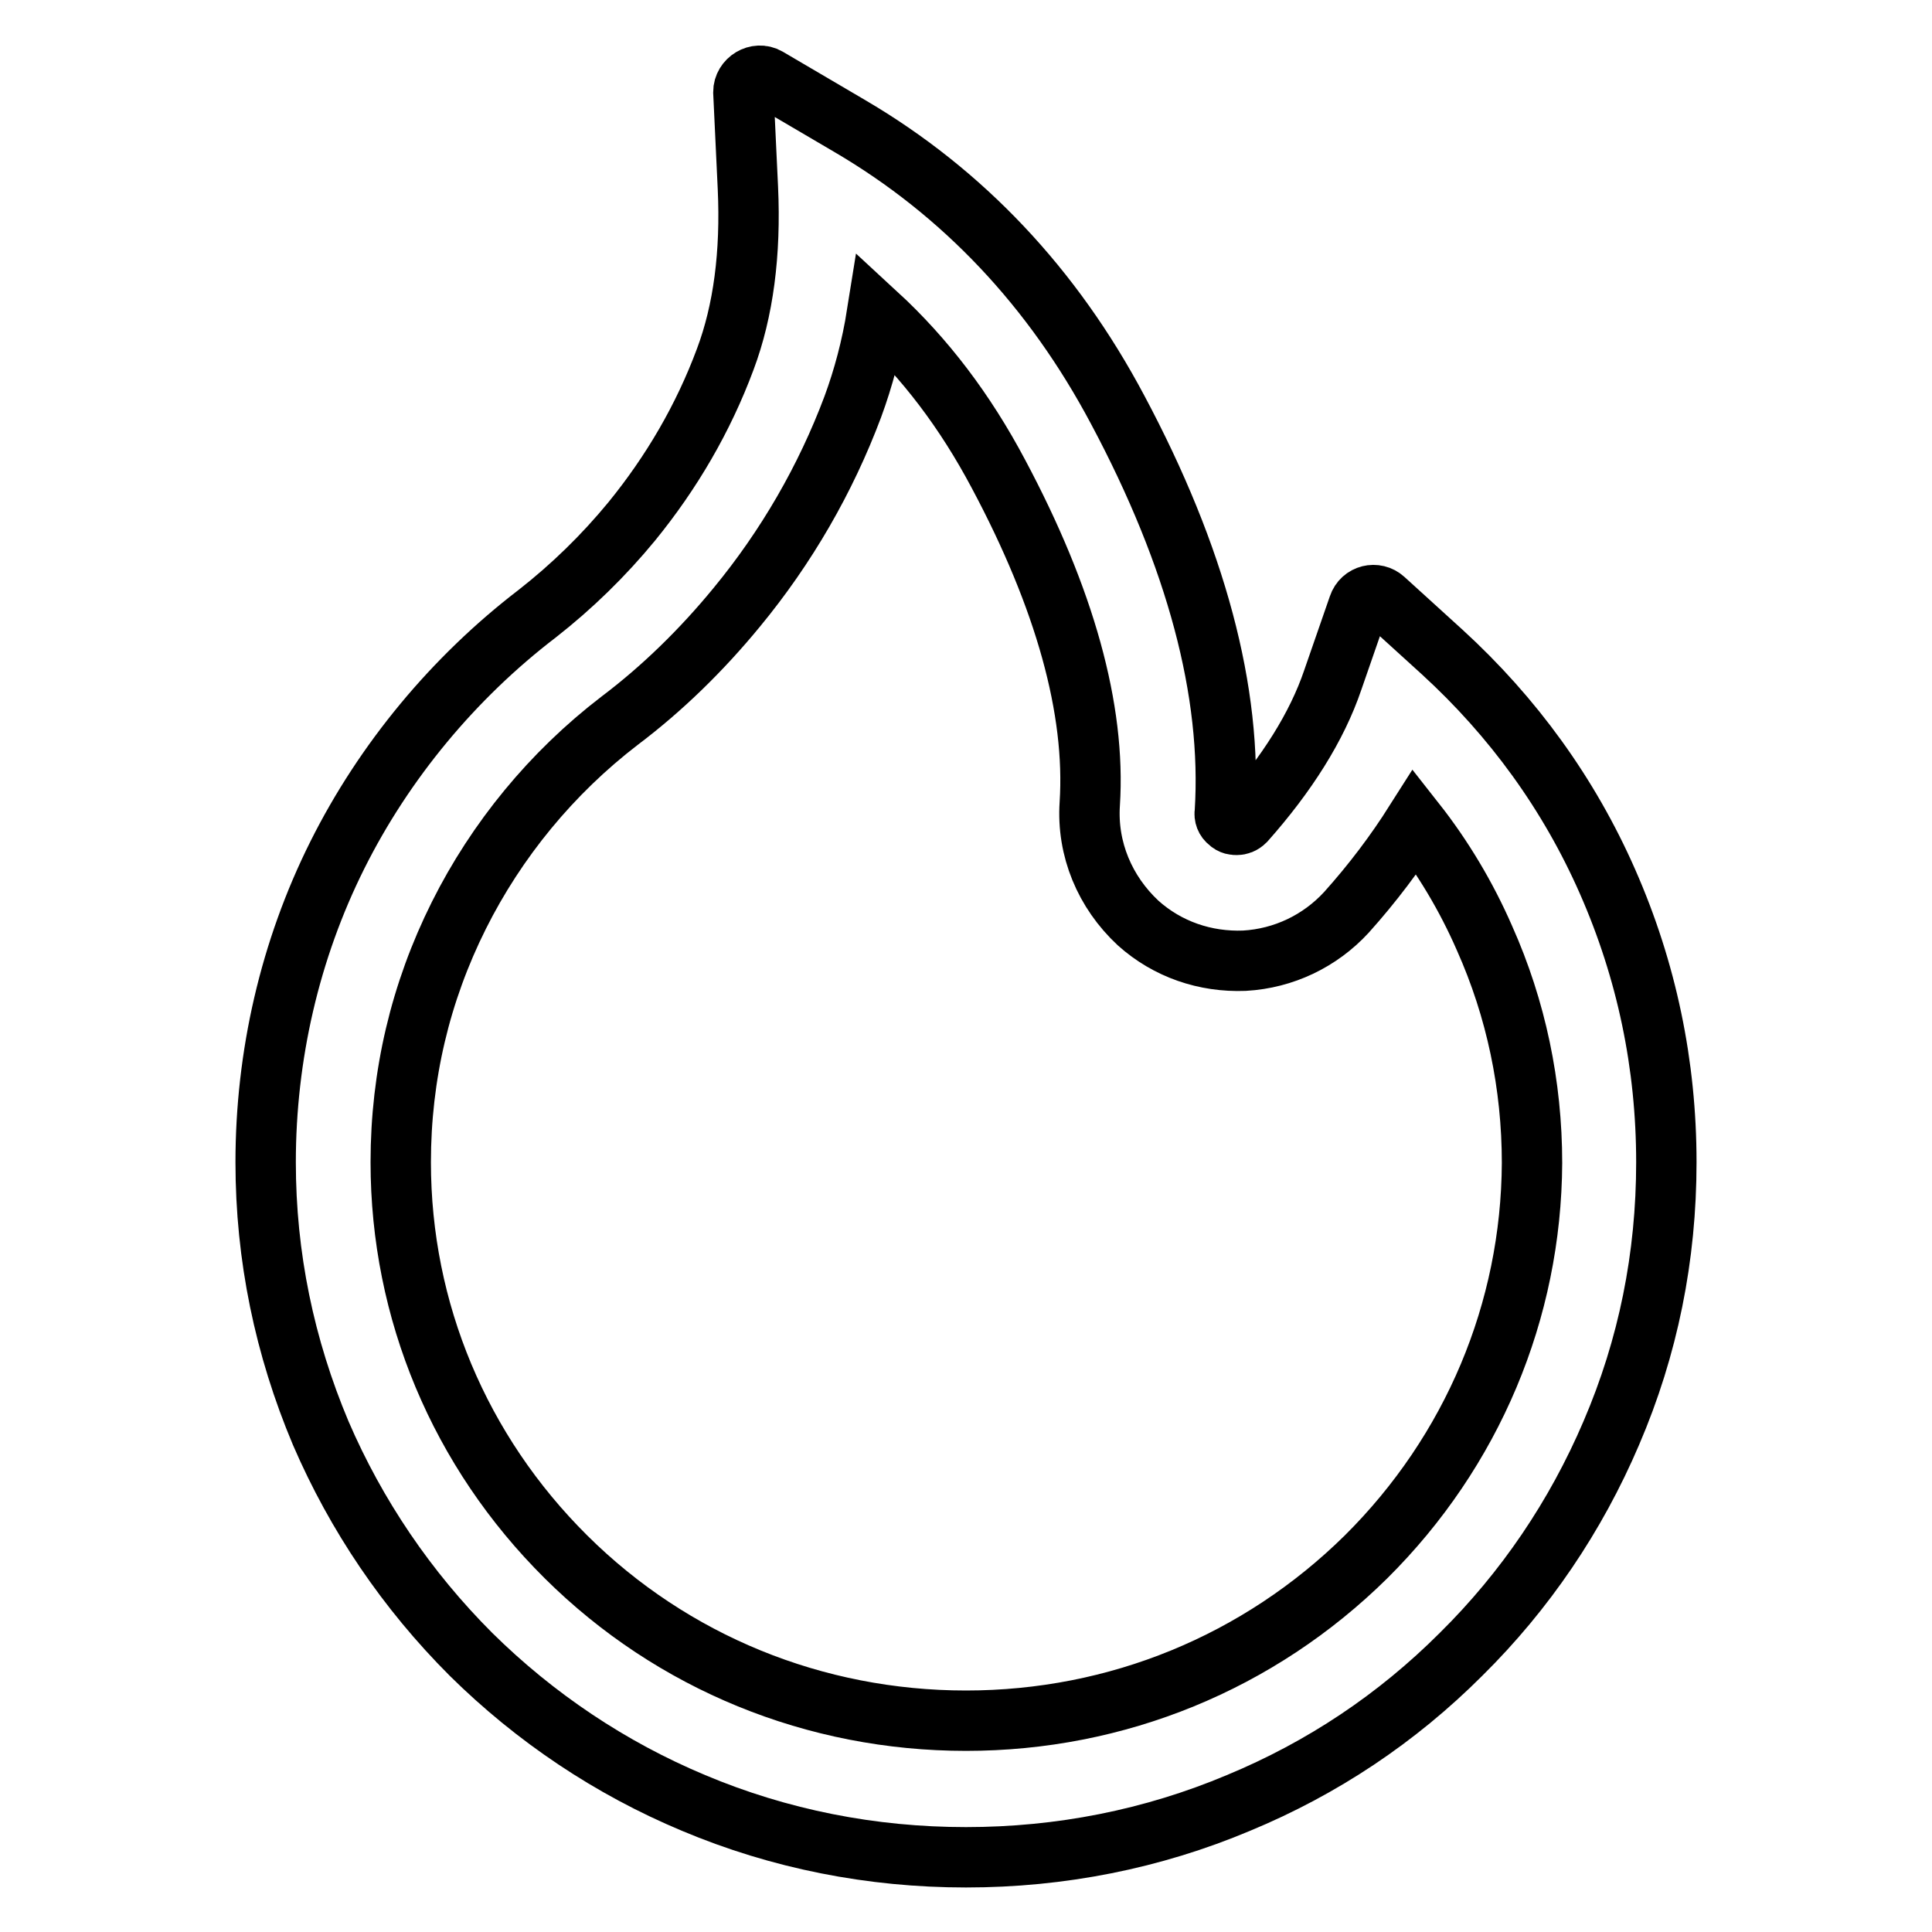 <?xml version="1.0" encoding="utf-8"?>
<!-- Svg Vector Icons : http://www.onlinewebfonts.com/icon -->
<!DOCTYPE svg PUBLIC "-//W3C//DTD SVG 1.1//EN" "http://www.w3.org/Graphics/SVG/1.1/DTD/svg11.dtd">
<svg version="1.1" xmlns="http://www.w3.org/2000/svg" xmlns:xlink="http://www.w3.org/1999/xlink" x="0px" y="0px" viewBox="0 0 256 256" enable-background="new 0 0 256 256" xml:space="preserve">
<g> <path stroke-width="8" fill-opacity="0" stroke="#000000"  d="M213,116.8c-5.1-11.6-12.5-21.8-21.9-30.4l-7.7-7c-1.1-1-2.9-0.6-3.4,0.9l-3.4,9.8 c-2.1,6.2-6.1,12.5-11.6,18.7c-0.4,0.4-0.8,0.5-1.1,0.5c-0.3,0-0.7,0-1.1-0.4c-0.4-0.3-0.6-0.8-0.5-1.3c1-15.9-3.8-33.8-14.2-53.3 c-8.6-16.2-20.5-28.8-35.5-37.6l-10.9-6.4c-1.4-0.8-3.2,0.3-3.2,1.9l0.6,12.7c0.4,8.7-0.6,16.3-3,22.7c-2.9,7.8-7.1,15-12.4,21.5 c-3.7,4.5-7.9,8.6-12.5,12.2c-11.1,8.5-20.3,19.6-26.5,32c-6.3,12.6-9.5,26.6-9.5,40.7c0,12.5,2.5,24.5,7.3,35.9 c4.7,10.9,11.4,20.8,19.9,29.3c8.5,8.4,18.5,15.1,29.5,19.7c11.4,4.8,23.6,7.2,36.1,7.2c12.5,0,24.7-2.4,36.1-7.2 c11.1-4.6,21-11.2,29.5-19.7c8.5-8.4,15.2-18.3,19.9-29.3c4.9-11.4,7.3-23.4,7.3-35.9C220.8,141.1,218.2,128.6,213,116.8L213,116.8 z M181,206.3c-14.2,14-33,21.7-53,21.7c-20,0-38.9-7.7-53-21.7c-14.1-14-21.9-32.6-21.9-52.3c0-11.5,2.6-22.5,7.7-32.7 c5-10,12.3-18.9,21.3-25.8c5.7-4.3,10.9-9.4,15.5-15c6.6-8,11.8-17,15.4-26.6c1.4-3.8,2.5-7.9,3.2-12.3 c6.4,5.9,11.7,12.9,16.1,21.2c8.8,16.5,12.9,31.2,12.1,43.7c-0.4,6,2,11.7,6.4,15.8c3.9,3.5,8.9,5.2,14.1,5 c5.2-0.3,10-2.6,13.5-6.4c3.5-3.9,6.5-7.9,9.1-12c3.7,4.7,6.8,9.9,9.2,15.4c4.2,9.4,6.3,19.5,6.3,29.8 C202.9,173.7,195.1,192.3,181,206.3L181,206.3z"/></g>
</svg>